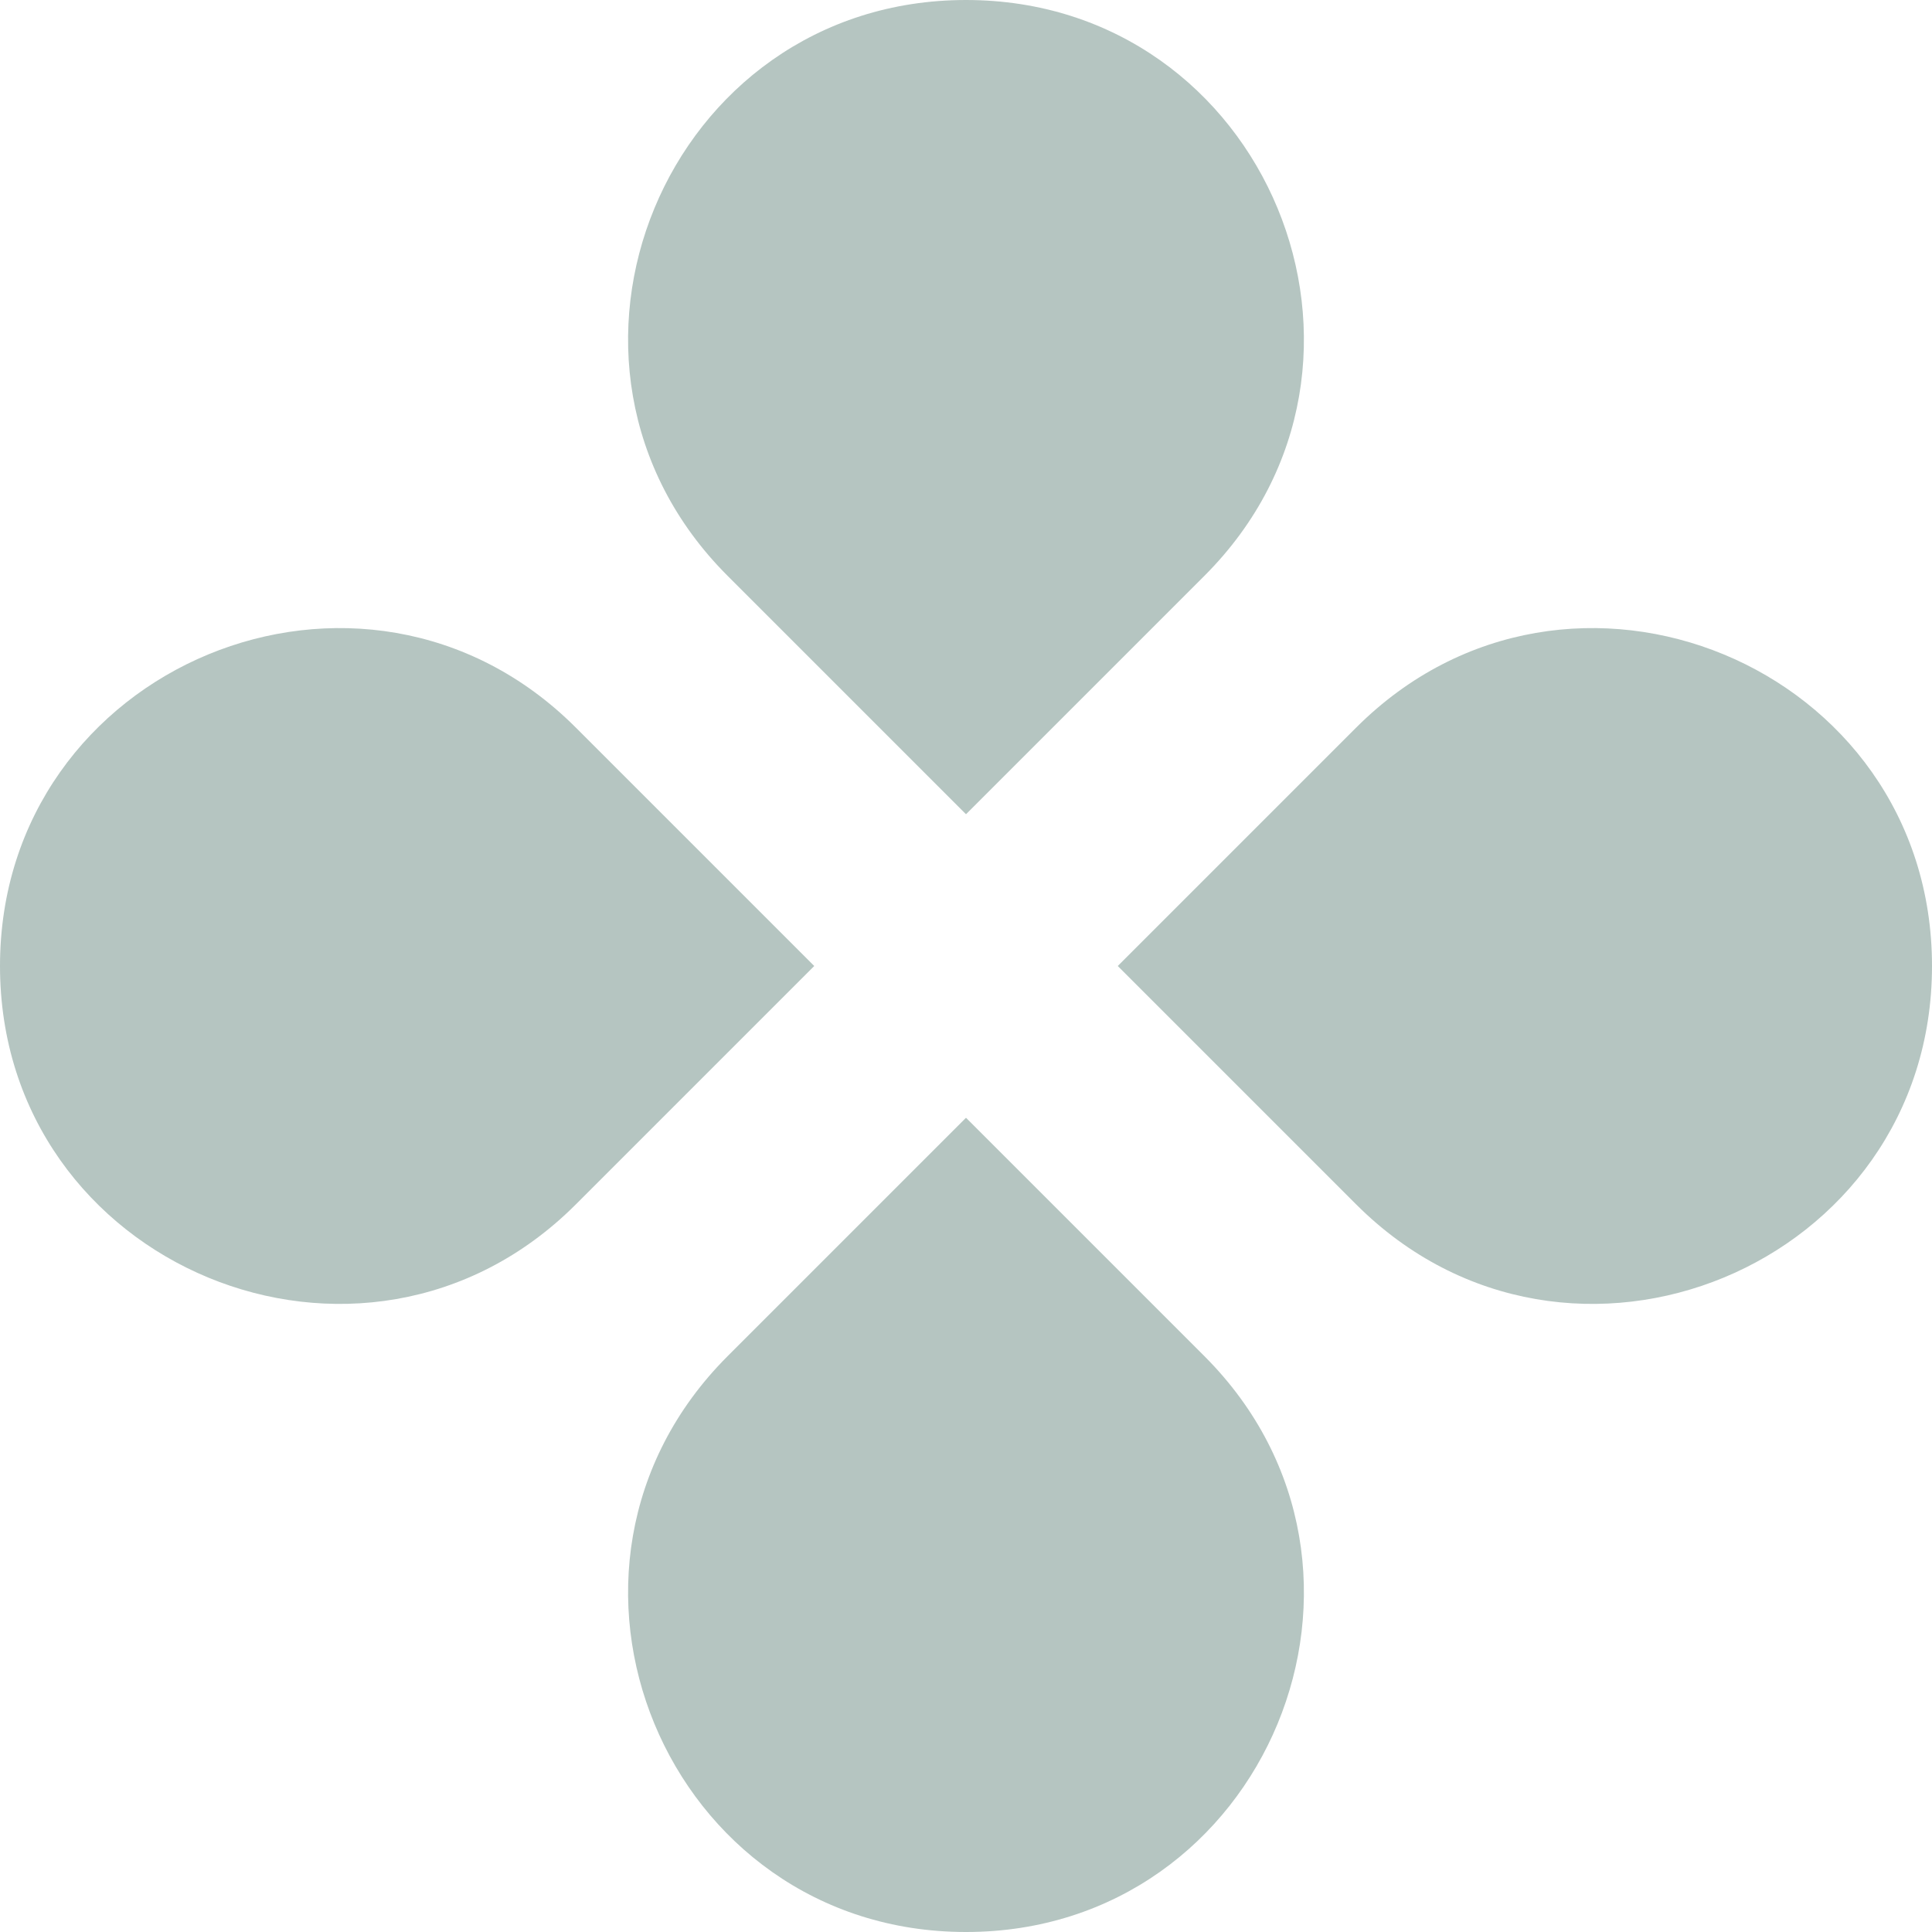 <svg width="18" height="18" viewBox="0 0 18 18" fill="none" xmlns="http://www.w3.org/2000/svg">
    <path d="M9 7.586L11.222 5.364C13.201 3.385 11.799 1.19209e-07 9 0C6.201 -1.19209e-07 4.799 3.385 6.778 5.364L9 7.586Z" fill="#B5C5C1"/>
    <path d="M11.222 12.636L9 10.414L6.778 12.636C4.799 14.616 6.201 18 9 18C11.799 18 13.201 14.616 11.222 12.636Z" fill="#B5C5C1"/>
    <path d="M0 9C0 11.799 3.385 13.201 5.364 11.222L7.586 9L5.364 6.778C3.385 4.799 0 6.201 0 9Z" fill="#B5C5C1"/>
    <path d="M10.414 9L12.636 11.222C14.616 13.201 18 11.799 18 9C18 6.201 14.616 4.799 12.636 6.778L10.414 9Z" fill="#B5C5C1"/>
</svg>
